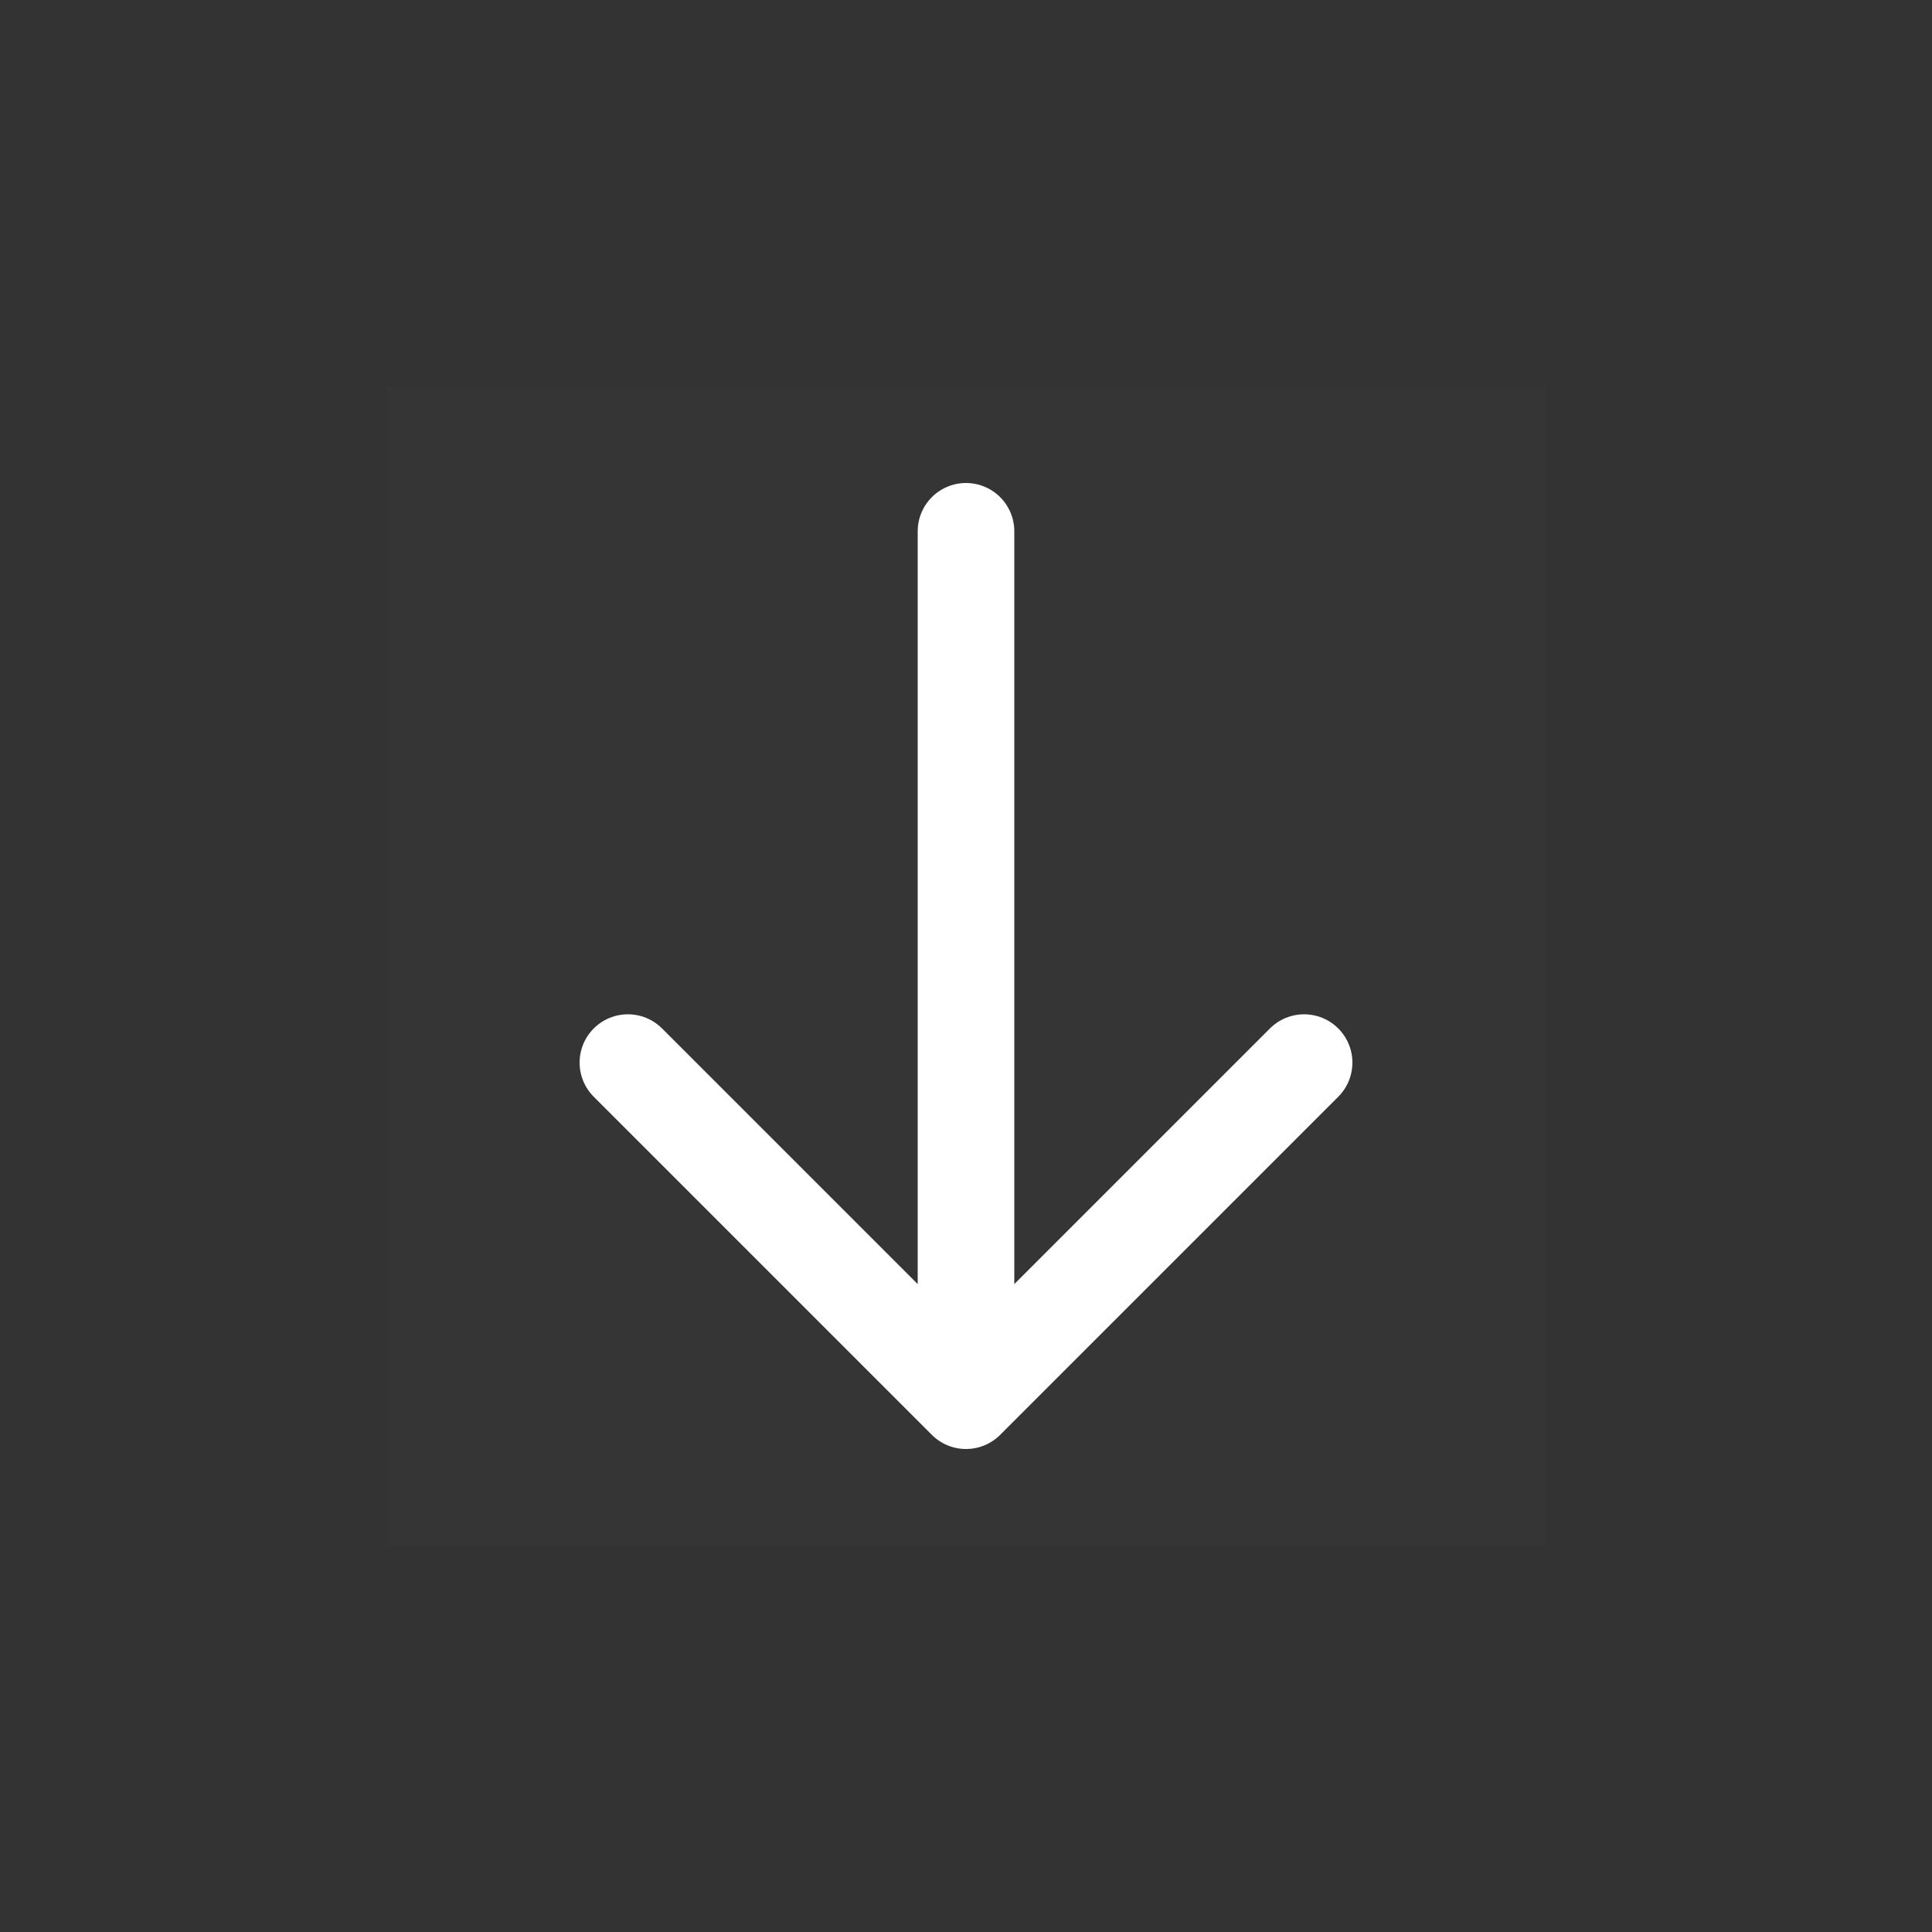 <svg width="40" height="40" viewBox="0 0 40 40" fill="none" xmlns="http://www.w3.org/2000/svg">
<rect x="0" y="0" width="40" height="40" fill="#333333" stroke="none"/>
<rect width="24" height="24" transform="translate(8 8)" fill="white" fill-opacity="0.01"/>
<path d="M27 22L20 29M20 29L13 22M20 29L20 11" stroke="white" stroke-width="2" stroke-linecap="round" stroke-linejoin="round"/>
</svg>
